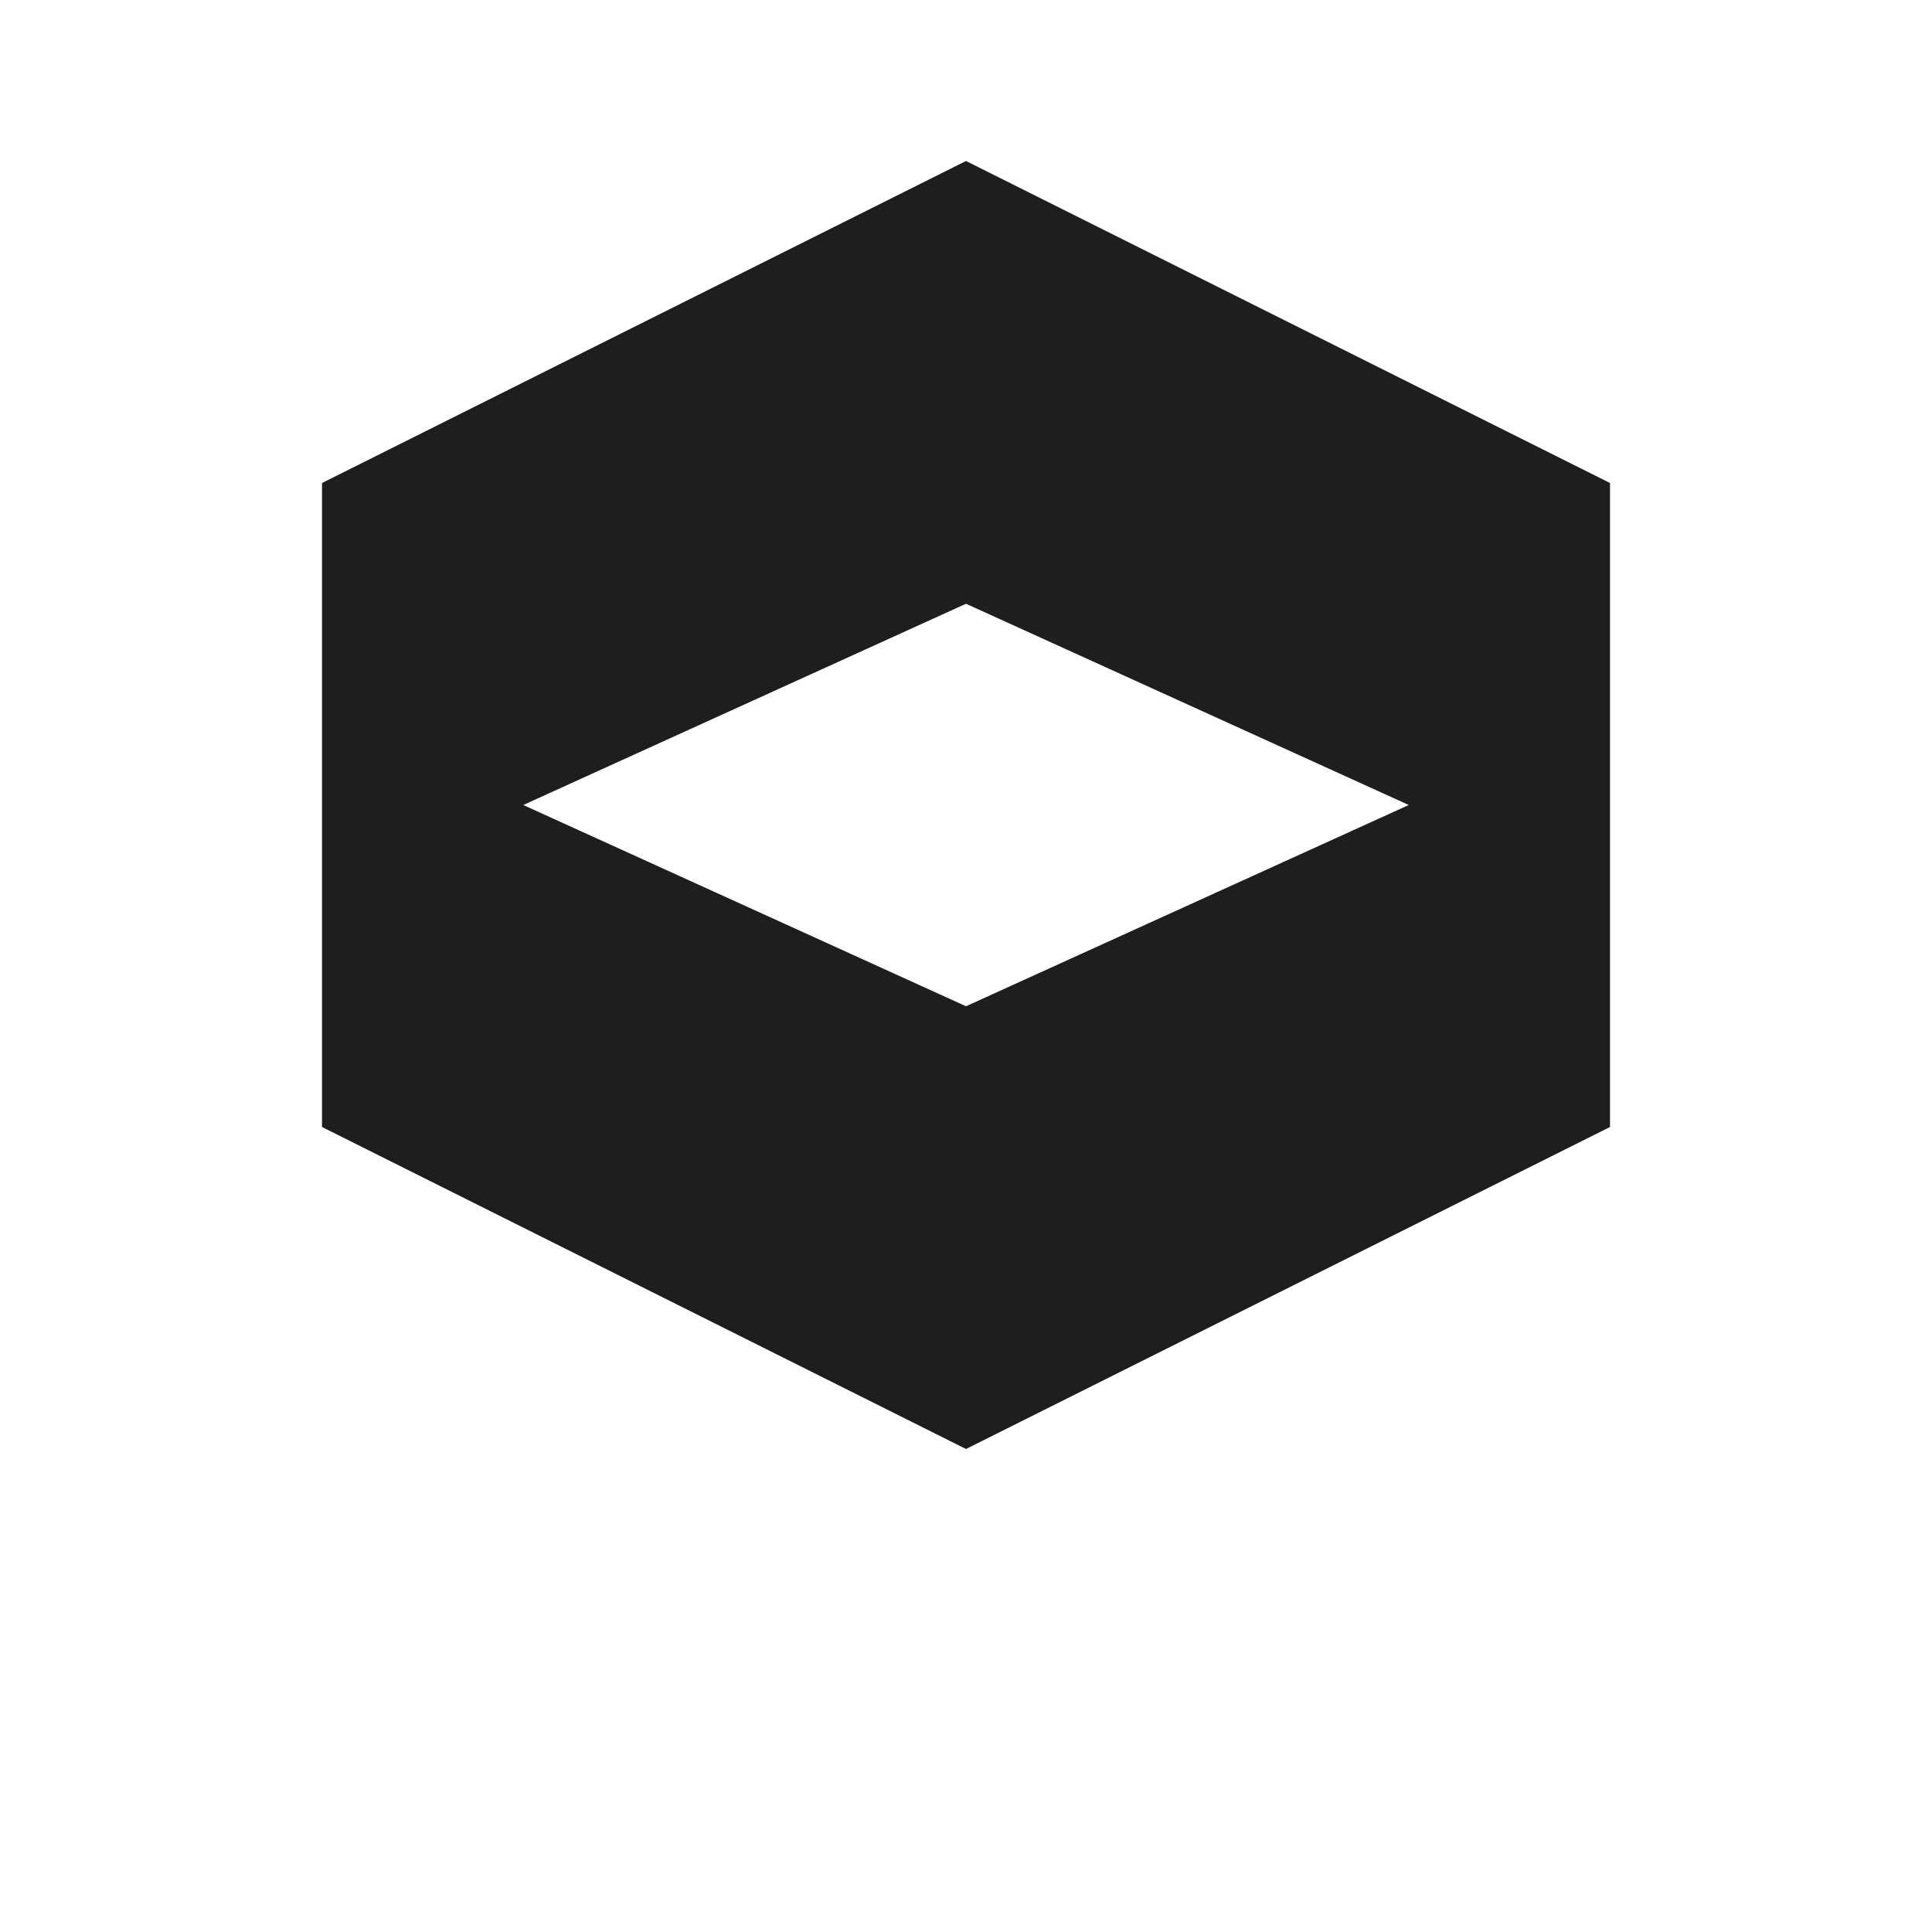 <?xml version="1.0" encoding="UTF-8"?> <svg xmlns="http://www.w3.org/2000/svg" width="24" height="24" viewBox="0 0 24 24" fill="none"><path d="M12 2l8 4v8l-8 4-8-4V6l8-4zM12 7.5L6.5 10l5.5 2.5L17.5 10 12 7.5z" fill="#1E1E1E"></path></svg> 